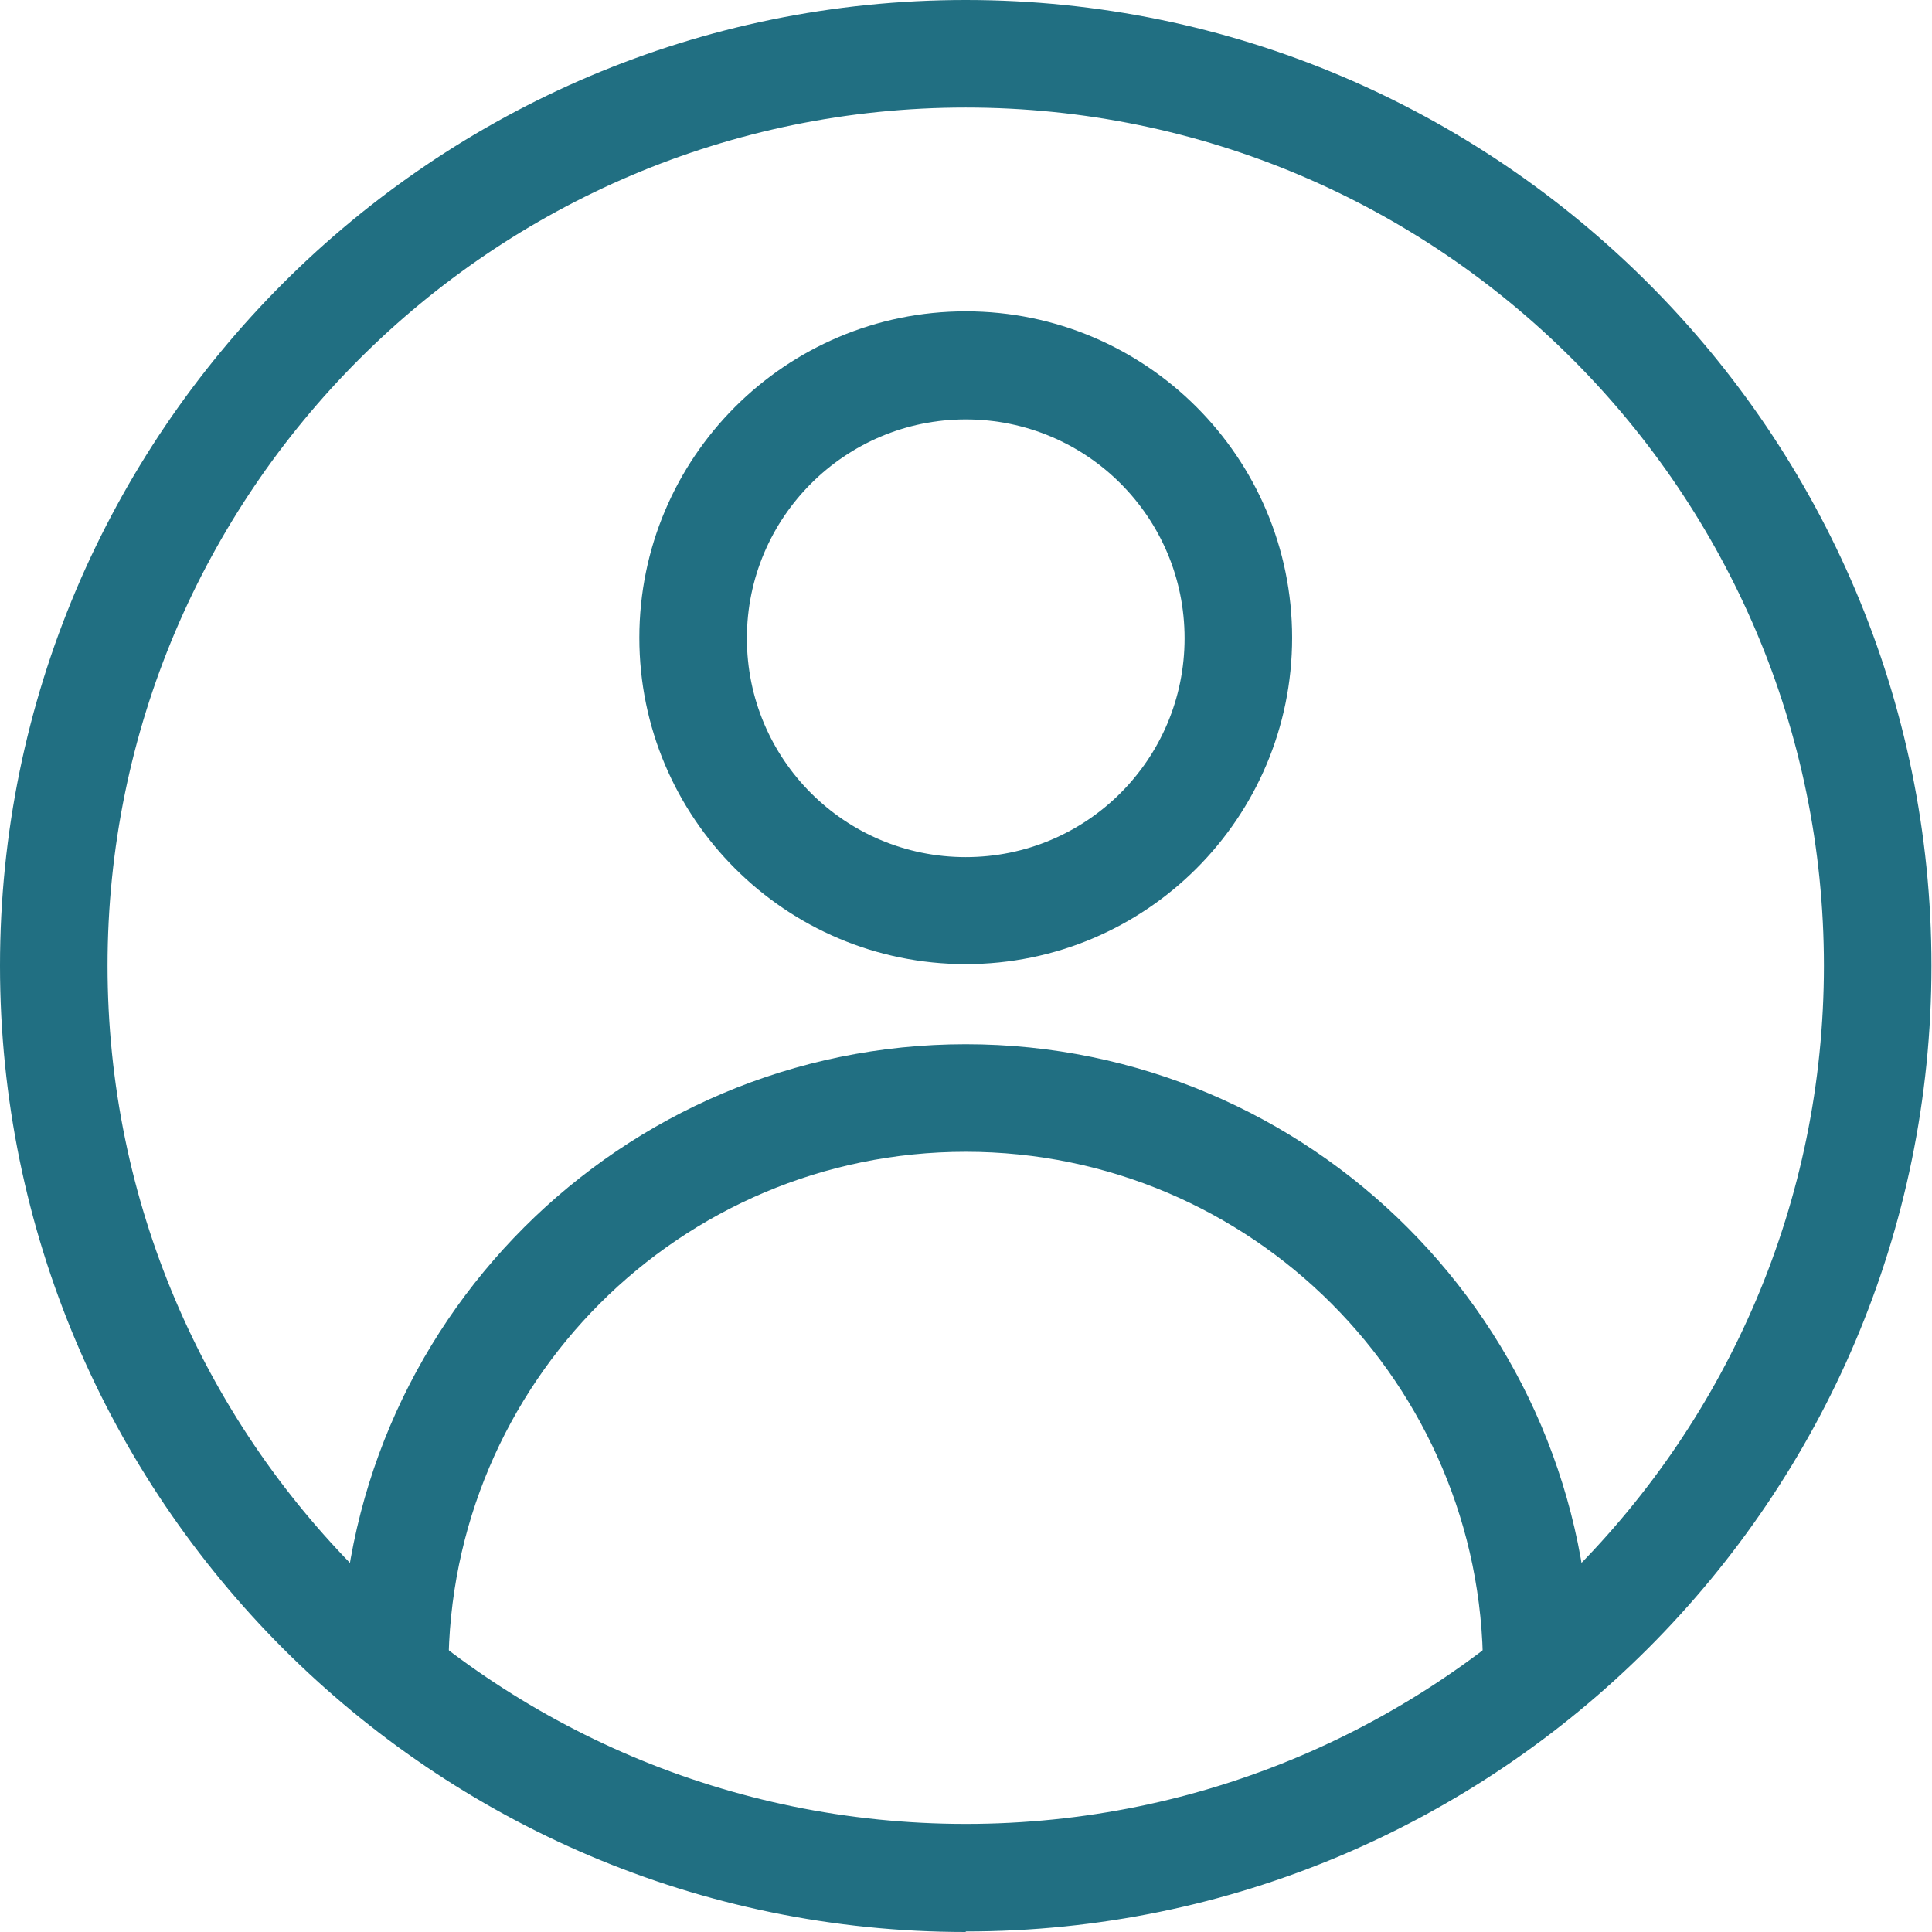 <?xml version="1.0" encoding="UTF-8"?><svg id="_レイヤー_1" xmlns="http://www.w3.org/2000/svg" viewBox="0 0 35.93 35.93"><defs><style>.cls-1{fill:#216f82;}</style></defs><path class="cls-1" d="M17.96,35.93C8.06,35.93,0,27.87,0,17.96S8.06,0,17.96,0s17.96,8.06,17.96,17.96-8.06,17.96-17.96,17.96ZM17.96,2c-8.8,0-15.96,7.16-15.96,15.96s7.16,15.96,15.96,15.96,15.96-7.16,15.96-15.96S26.77,2,17.96,2Z"/><path class="cls-1" d="M17.96,17.93c-3.35,0-6.07-2.72-6.07-6.07s2.72-6.07,6.07-6.07,6.07,2.72,6.07,6.07-2.72,6.07-6.07,6.07ZM17.96,7.8c-2.24,0-4.07,1.82-4.07,4.07s1.82,4.07,4.07,4.07,4.07-1.82,4.07-4.07-1.82-4.07-4.07-4.07Z"/><path class="cls-1" d="M28.58,32.04c-.55,0-1-.45-1-1,0-5.3-4.31-9.62-9.62-9.62s-9.62,4.31-9.62,9.62c0,.55-.45,1-1,1s-1-.45-1-1c0-6.41,5.21-11.62,11.62-11.62s11.62,5.21,11.62,11.62c0,.55-.45,1-1,1Z"/></svg>